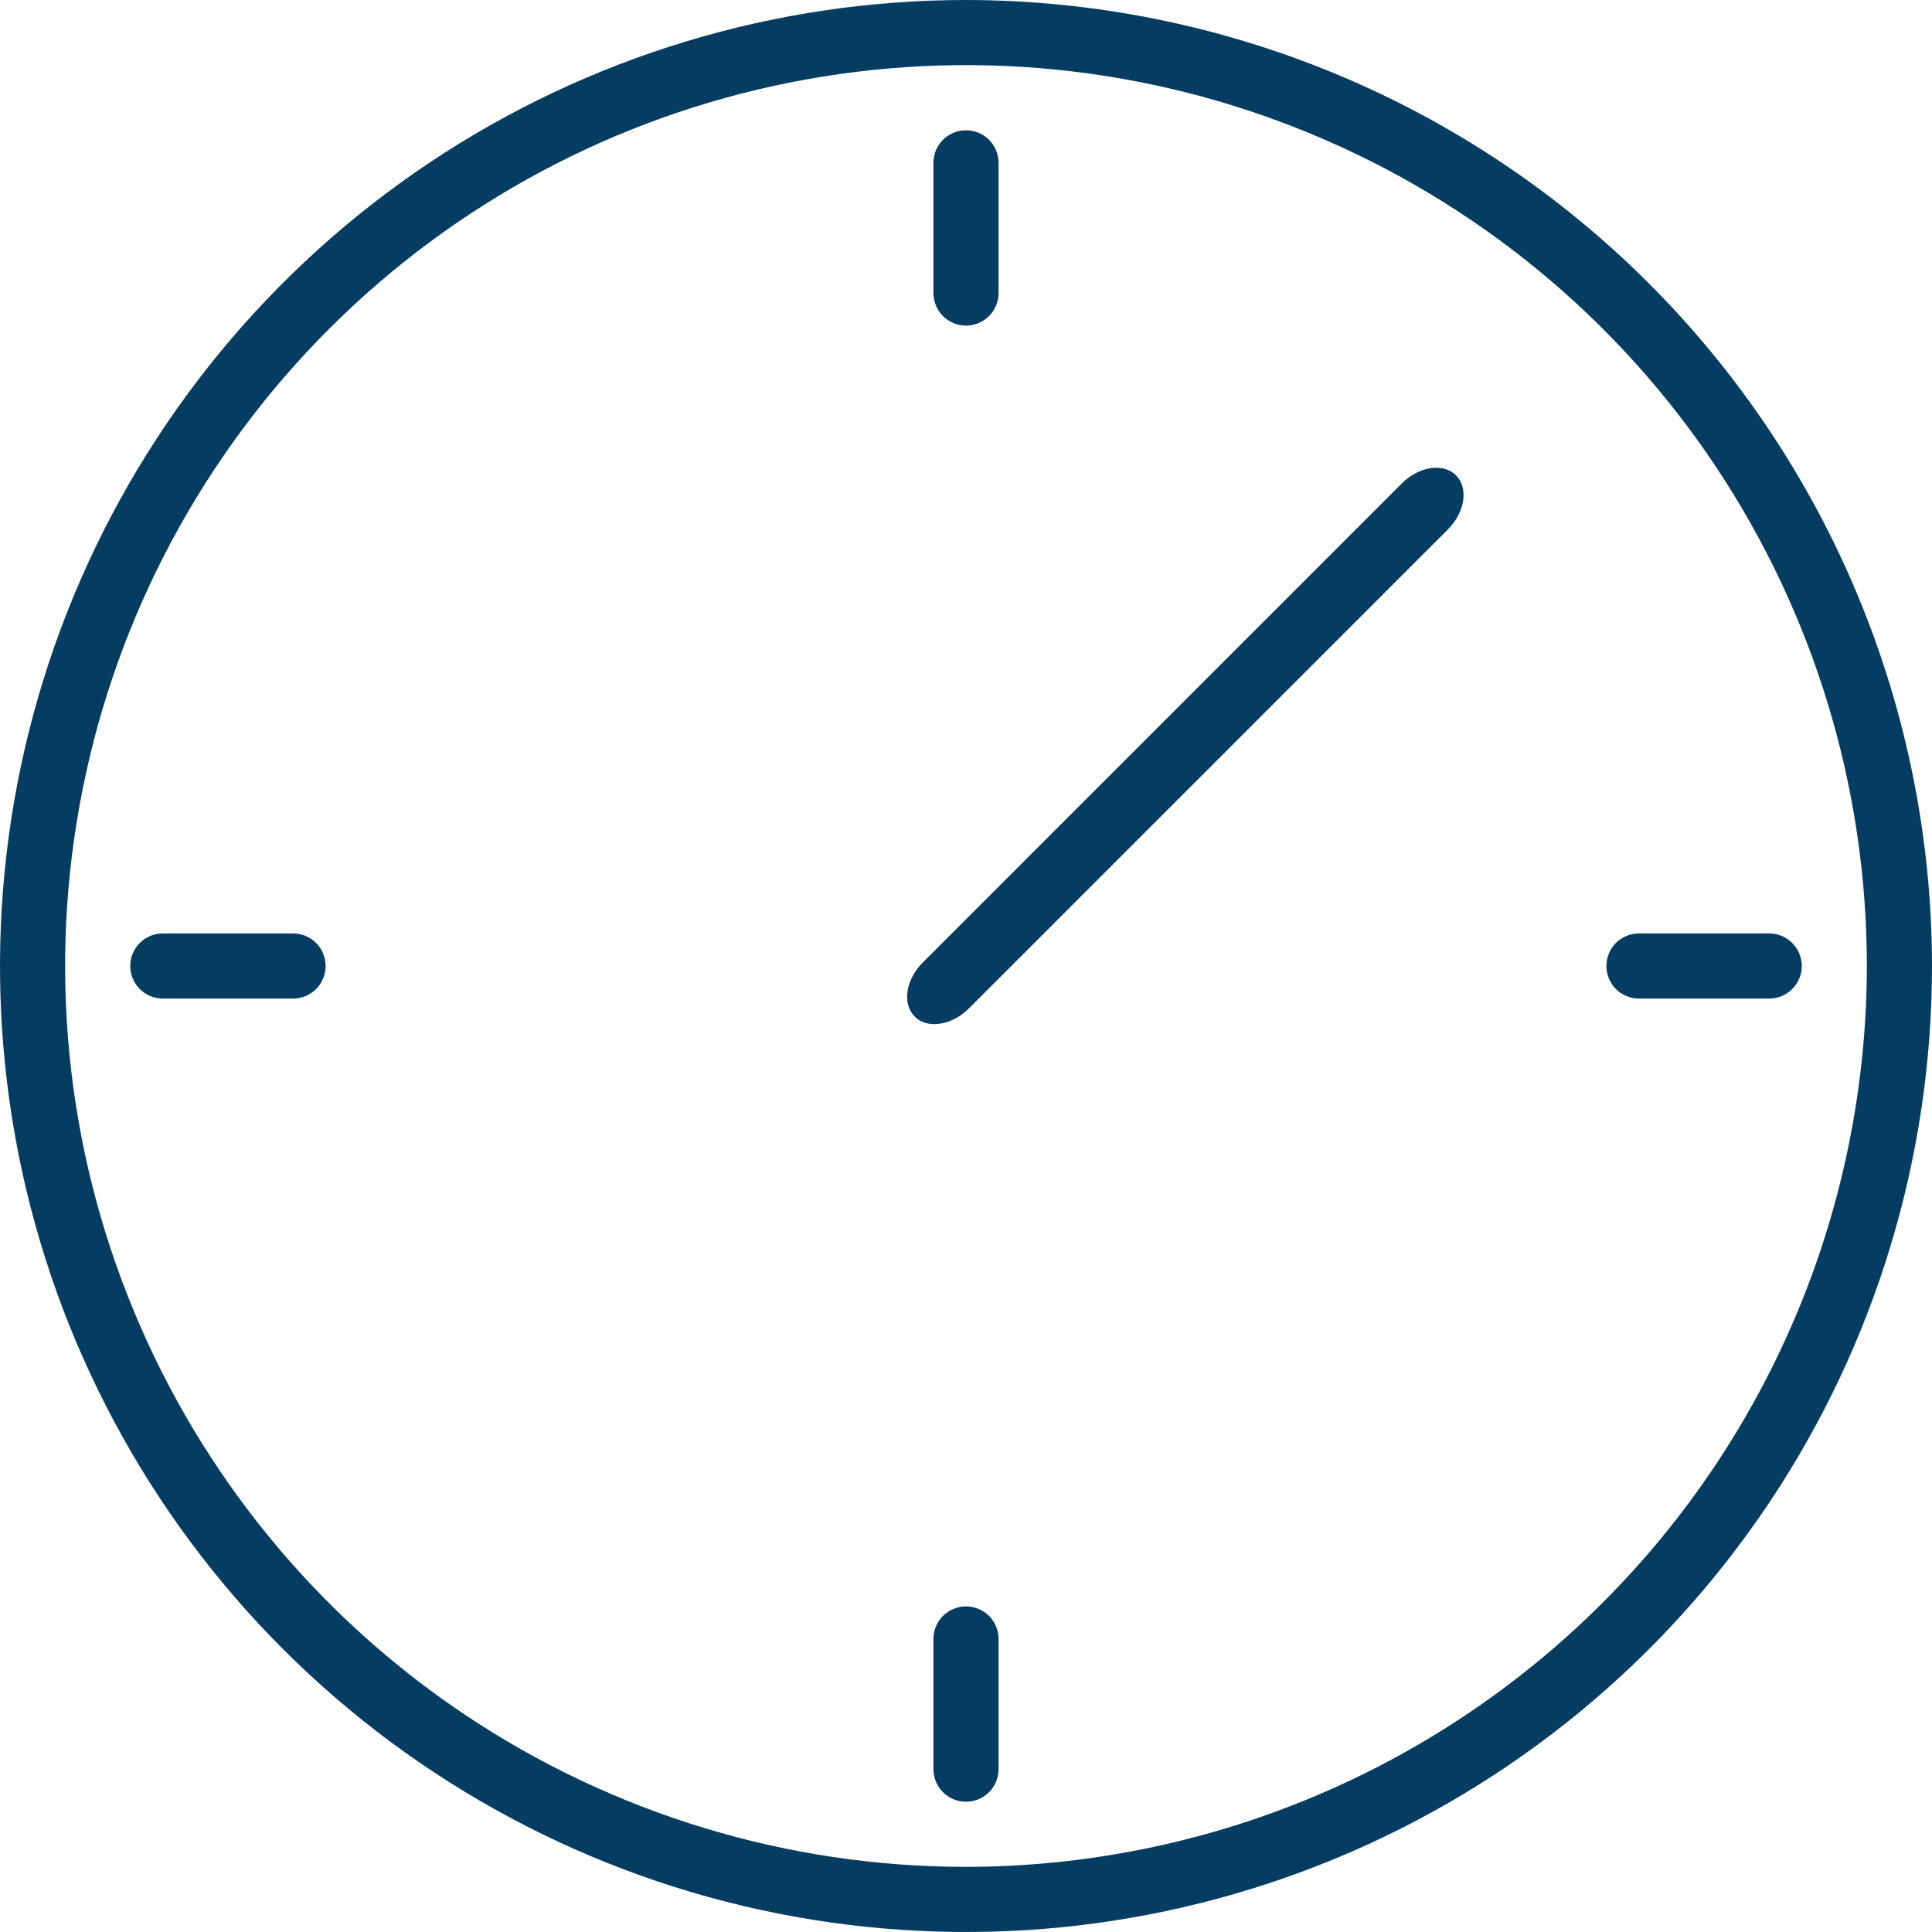 <?xml version="1.0" encoding="UTF-8"?> <svg xmlns="http://www.w3.org/2000/svg" width="28" height="28" viewBox="0 0 28 28" fill="none"> <path d="M14 0C11.231 0 8.524 0.821 6.222 2.359C3.92 3.898 2.125 6.084 1.066 8.642C0.006 11.201 -0.271 14.015 0.269 16.731C0.809 19.447 2.143 21.942 4.101 23.899C6.058 25.857 8.553 27.191 11.269 27.731C13.985 28.271 16.799 27.994 19.358 26.934C21.916 25.875 24.102 24.08 25.641 21.778C27.179 19.476 28 16.769 28 14C27.996 10.288 26.52 6.73 23.895 4.105C21.27 1.48 17.712 0.004 14 0ZM14 27.056C11.418 27.056 8.893 26.29 6.746 24.856C4.599 23.421 2.926 21.382 1.938 18.996C0.949 16.611 0.691 13.986 1.195 11.453C1.698 8.92 2.942 6.594 4.768 4.768C6.594 2.942 8.92 1.698 11.453 1.195C13.986 0.691 16.611 0.949 18.996 1.938C21.382 2.926 23.421 4.599 24.856 6.746C26.29 8.893 27.056 11.418 27.056 14C27.052 17.461 25.675 20.78 23.227 23.227C20.78 25.675 17.461 27.052 14 27.056Z" fill="#053D62"></path> <path d="M14 1.888C13.875 1.888 13.755 1.937 13.666 2.026C13.578 2.114 13.528 2.234 13.528 2.36V4.247C13.528 4.372 13.578 4.492 13.666 4.581C13.755 4.669 13.875 4.719 14 4.719C14.125 4.719 14.245 4.669 14.334 4.581C14.422 4.492 14.472 4.372 14.472 4.247V2.36C14.472 2.234 14.422 2.114 14.334 2.026C14.245 1.937 14.125 1.888 14 1.888Z" fill="#053D62"></path> <path d="M14 23.281C13.875 23.281 13.755 23.331 13.666 23.419C13.578 23.508 13.528 23.628 13.528 23.753V25.64C13.528 25.766 13.578 25.886 13.666 25.974C13.755 26.063 13.875 26.112 14 26.112C14.125 26.112 14.245 26.063 14.334 25.974C14.422 25.886 14.472 25.766 14.472 25.64V23.753C14.472 23.628 14.422 23.508 14.334 23.419C14.245 23.331 14.125 23.281 14 23.281Z" fill="#053D62"></path> <path d="M25.641 13.528H23.753C23.628 13.528 23.508 13.578 23.419 13.666C23.331 13.755 23.281 13.875 23.281 14C23.281 14.125 23.331 14.245 23.419 14.334C23.508 14.422 23.628 14.472 23.753 14.472H25.641C25.766 14.472 25.886 14.422 25.974 14.334C26.063 14.245 26.113 14.125 26.113 14C26.113 13.875 26.063 13.755 25.974 13.666C25.886 13.578 25.766 13.528 25.641 13.528Z" fill="#053D62"></path> <path d="M4.247 13.528H2.36C2.235 13.528 2.114 13.578 2.026 13.666C1.937 13.755 1.888 13.875 1.888 14C1.888 14.125 1.937 14.245 2.026 14.334C2.114 14.422 2.235 14.472 2.36 14.472H4.247C4.372 14.472 4.493 14.422 4.581 14.334C4.67 14.245 4.719 14.125 4.719 14C4.719 13.875 4.67 13.755 4.581 13.666C4.493 13.578 4.372 13.528 4.247 13.528Z" fill="#053D62"></path> <path d="M21.101 6.888C21.013 6.8 20.88 6.763 20.733 6.785C20.585 6.807 20.435 6.887 20.315 7.007L13.376 13.947C13.255 14.067 13.175 14.217 13.153 14.364C13.131 14.512 13.168 14.645 13.257 14.733C13.345 14.822 13.478 14.859 13.625 14.836C13.773 14.814 13.923 14.734 14.043 14.614L20.982 7.675C21.102 7.555 21.182 7.404 21.205 7.257C21.227 7.109 21.19 6.977 21.101 6.888Z" fill="#053D62"></path> </svg> 